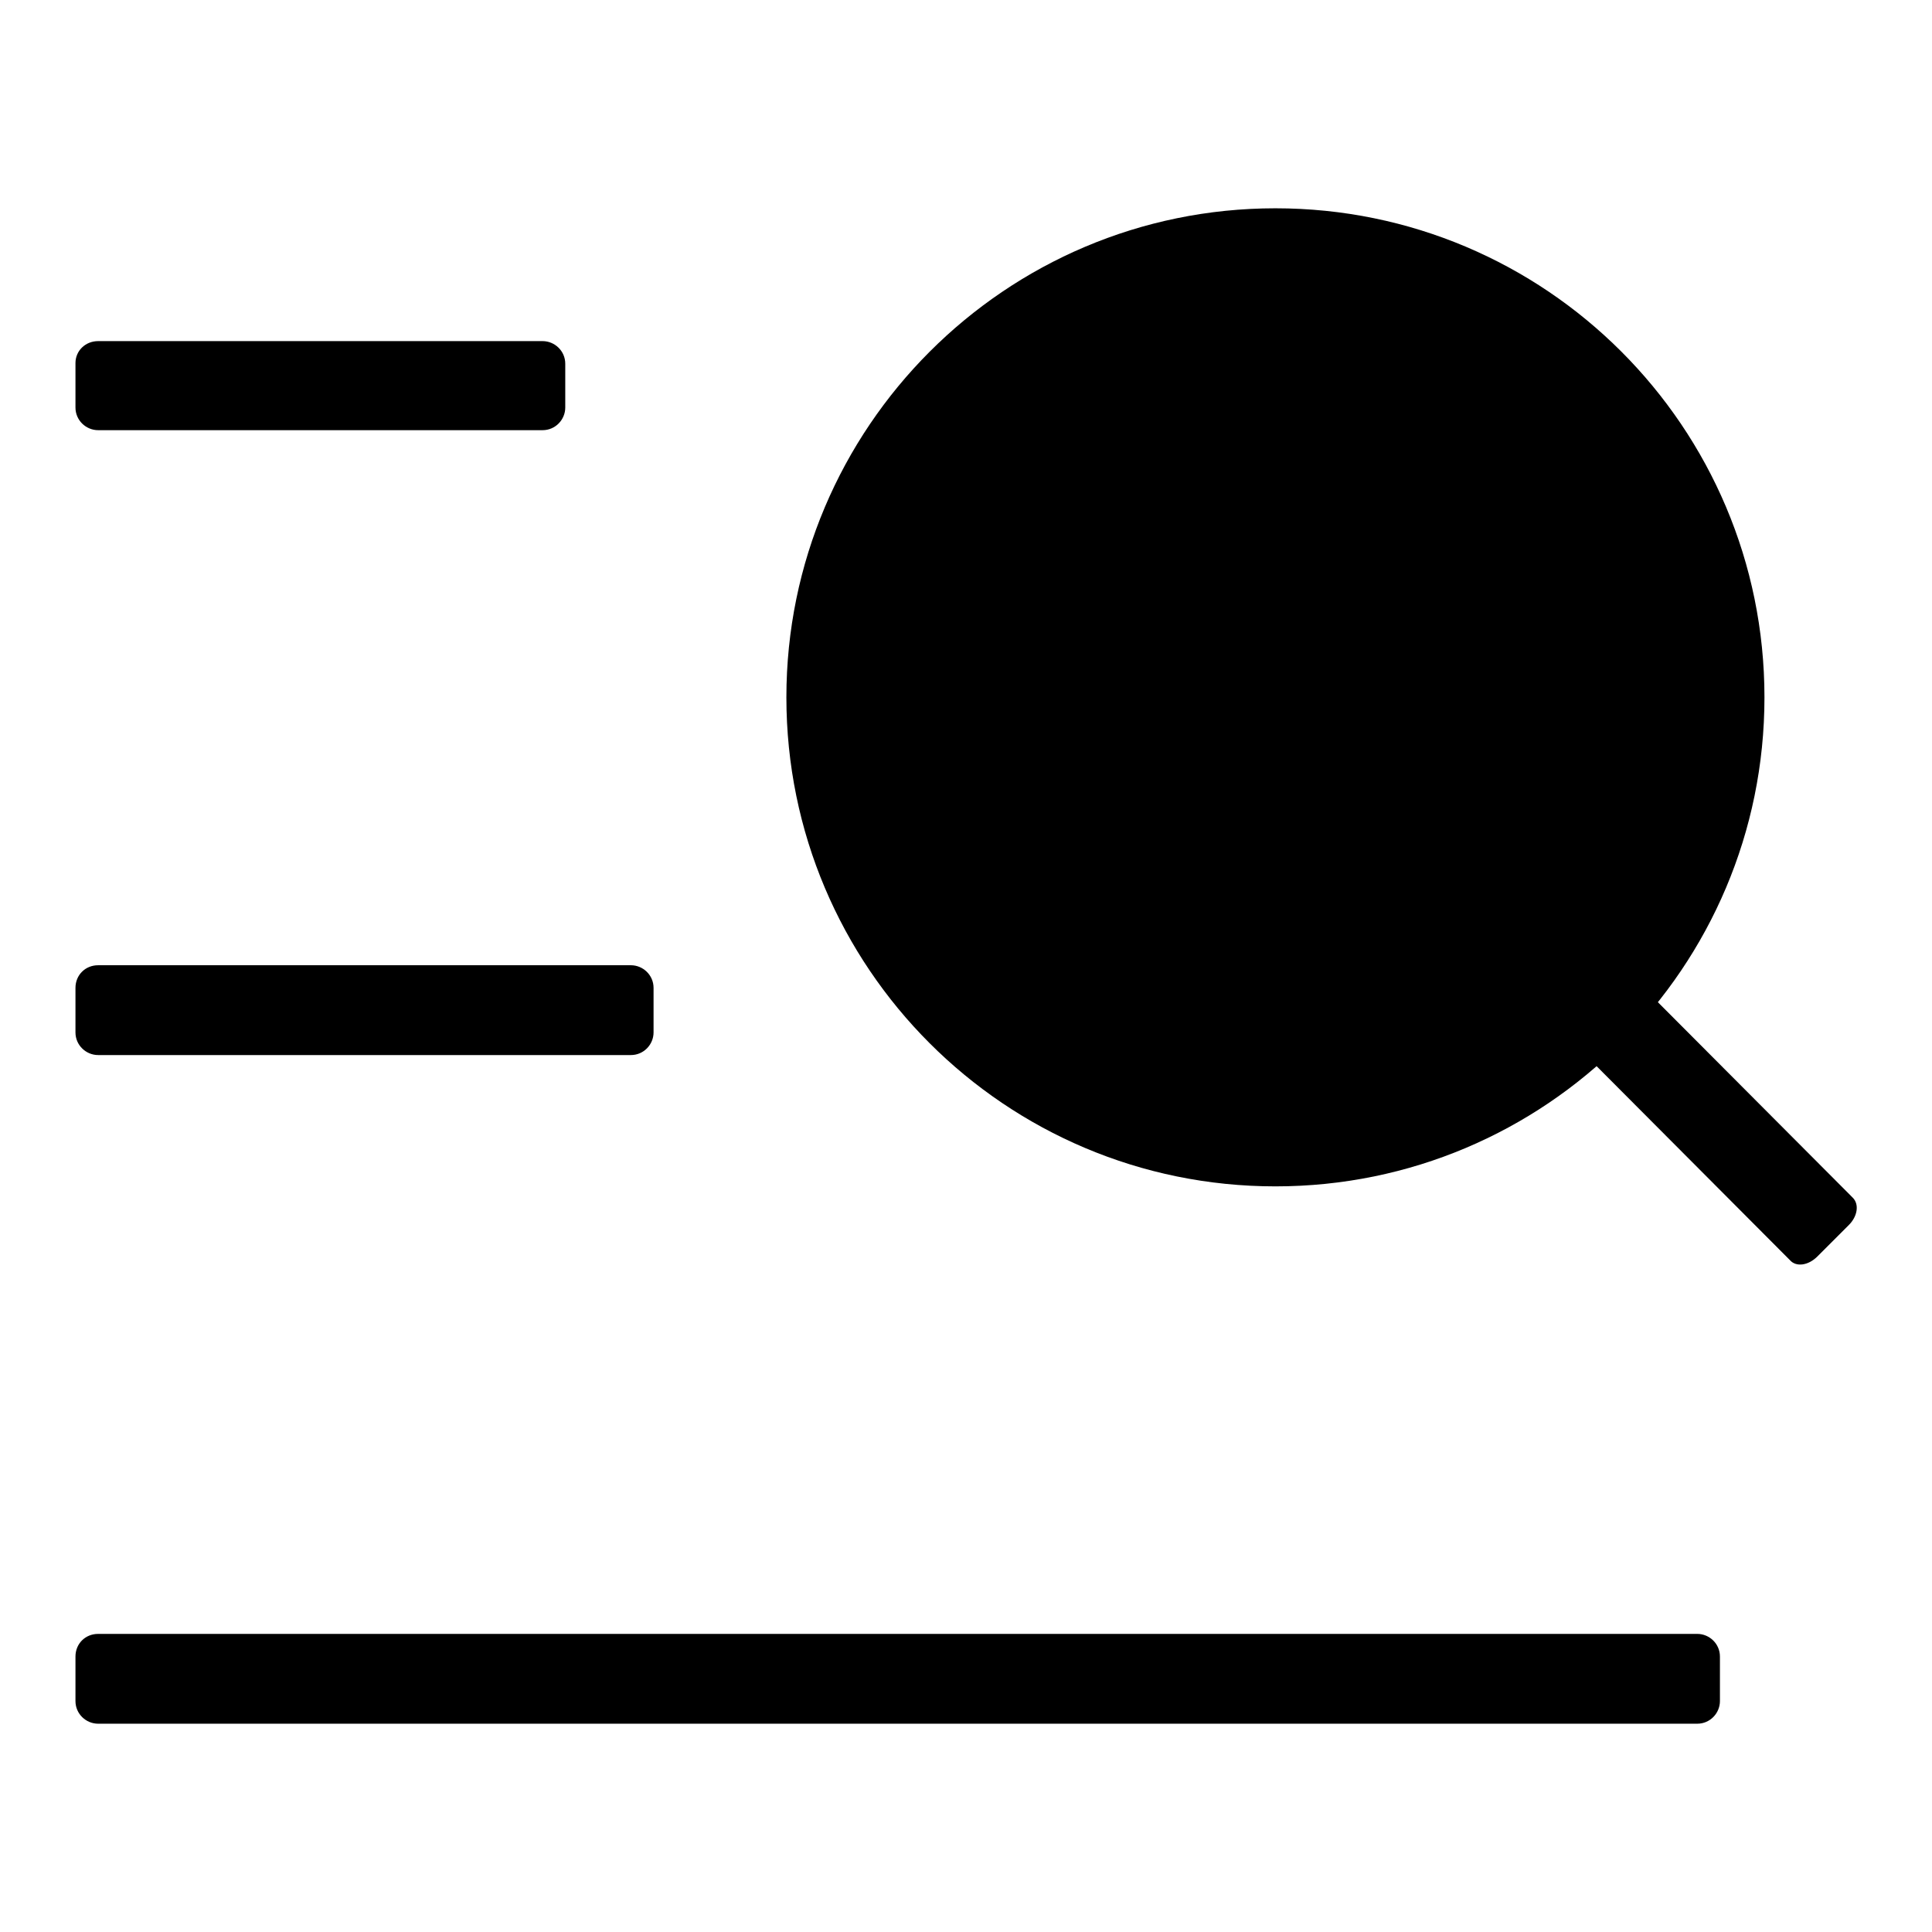<?xml version="1.0" encoding="utf-8"?>
<!-- Svg Vector Icons : http://www.onlinewebfonts.com/icon -->
<!DOCTYPE svg PUBLIC "-//W3C//DTD SVG 1.1//EN" "http://www.w3.org/Graphics/SVG/1.1/DTD/svg11.dtd">
<svg version="1.1" xmlns="http://www.w3.org/2000/svg" xmlns:xlink="http://www.w3.org/1999/xlink" x="0px" y="0px" viewBox="0 0 256 256" enable-background="new 0 0 256 256" xml:space="preserve">
<g><g><path fill="#000000" d="M13,45.2h58.9c1.6,0,3,1.3,3,3V54c0,1.6-1.3,3-3,3H13c-1.6,0-3-1.3-3-3v-5.9C10,46.5,11.3,45.2,13,45.2z"/><path fill="#000000" d="M13,127.9h70.6c1.6,0,3,1.3,3,3v5.9c0,1.6-1.3,3-3,3H13c-1.6,0-3-1.3-3-3v-5.9C10,129.2,11.3,127.9,13,127.9z"/><path fill="#000000" d="M13,216.5h211.9c1.6,0,3,1.3,3,3v5.9c0,1.6-1.3,3-3,3H13c-1.6,0-3-1.3-3-3v-5.9C10,217.8,11.3,216.5,13,216.5z"/><path fill="#000000" d="M104.2,92.4c0,35.8,29,64.8,64.8,64.8s64.8-29,64.8-64.8s-29-64.8-64.8-64.8C133.2,27.6,104.2,56.7,104.2,92.4L104.2,92.4z"/><path fill="#000000" d="M214.5,127.6l31,31.1c0.9,0.9,0.6,2.5-0.5,3.6l-4.2,4.2c-1.2,1.2-2.8,1.4-3.6,0.5l-31-31.1c-0.9-0.9-0.6-2.5,0.5-3.6l4.2-4.2C212,127,213.6,126.8,214.5,127.6z"/></g></g>
</svg>